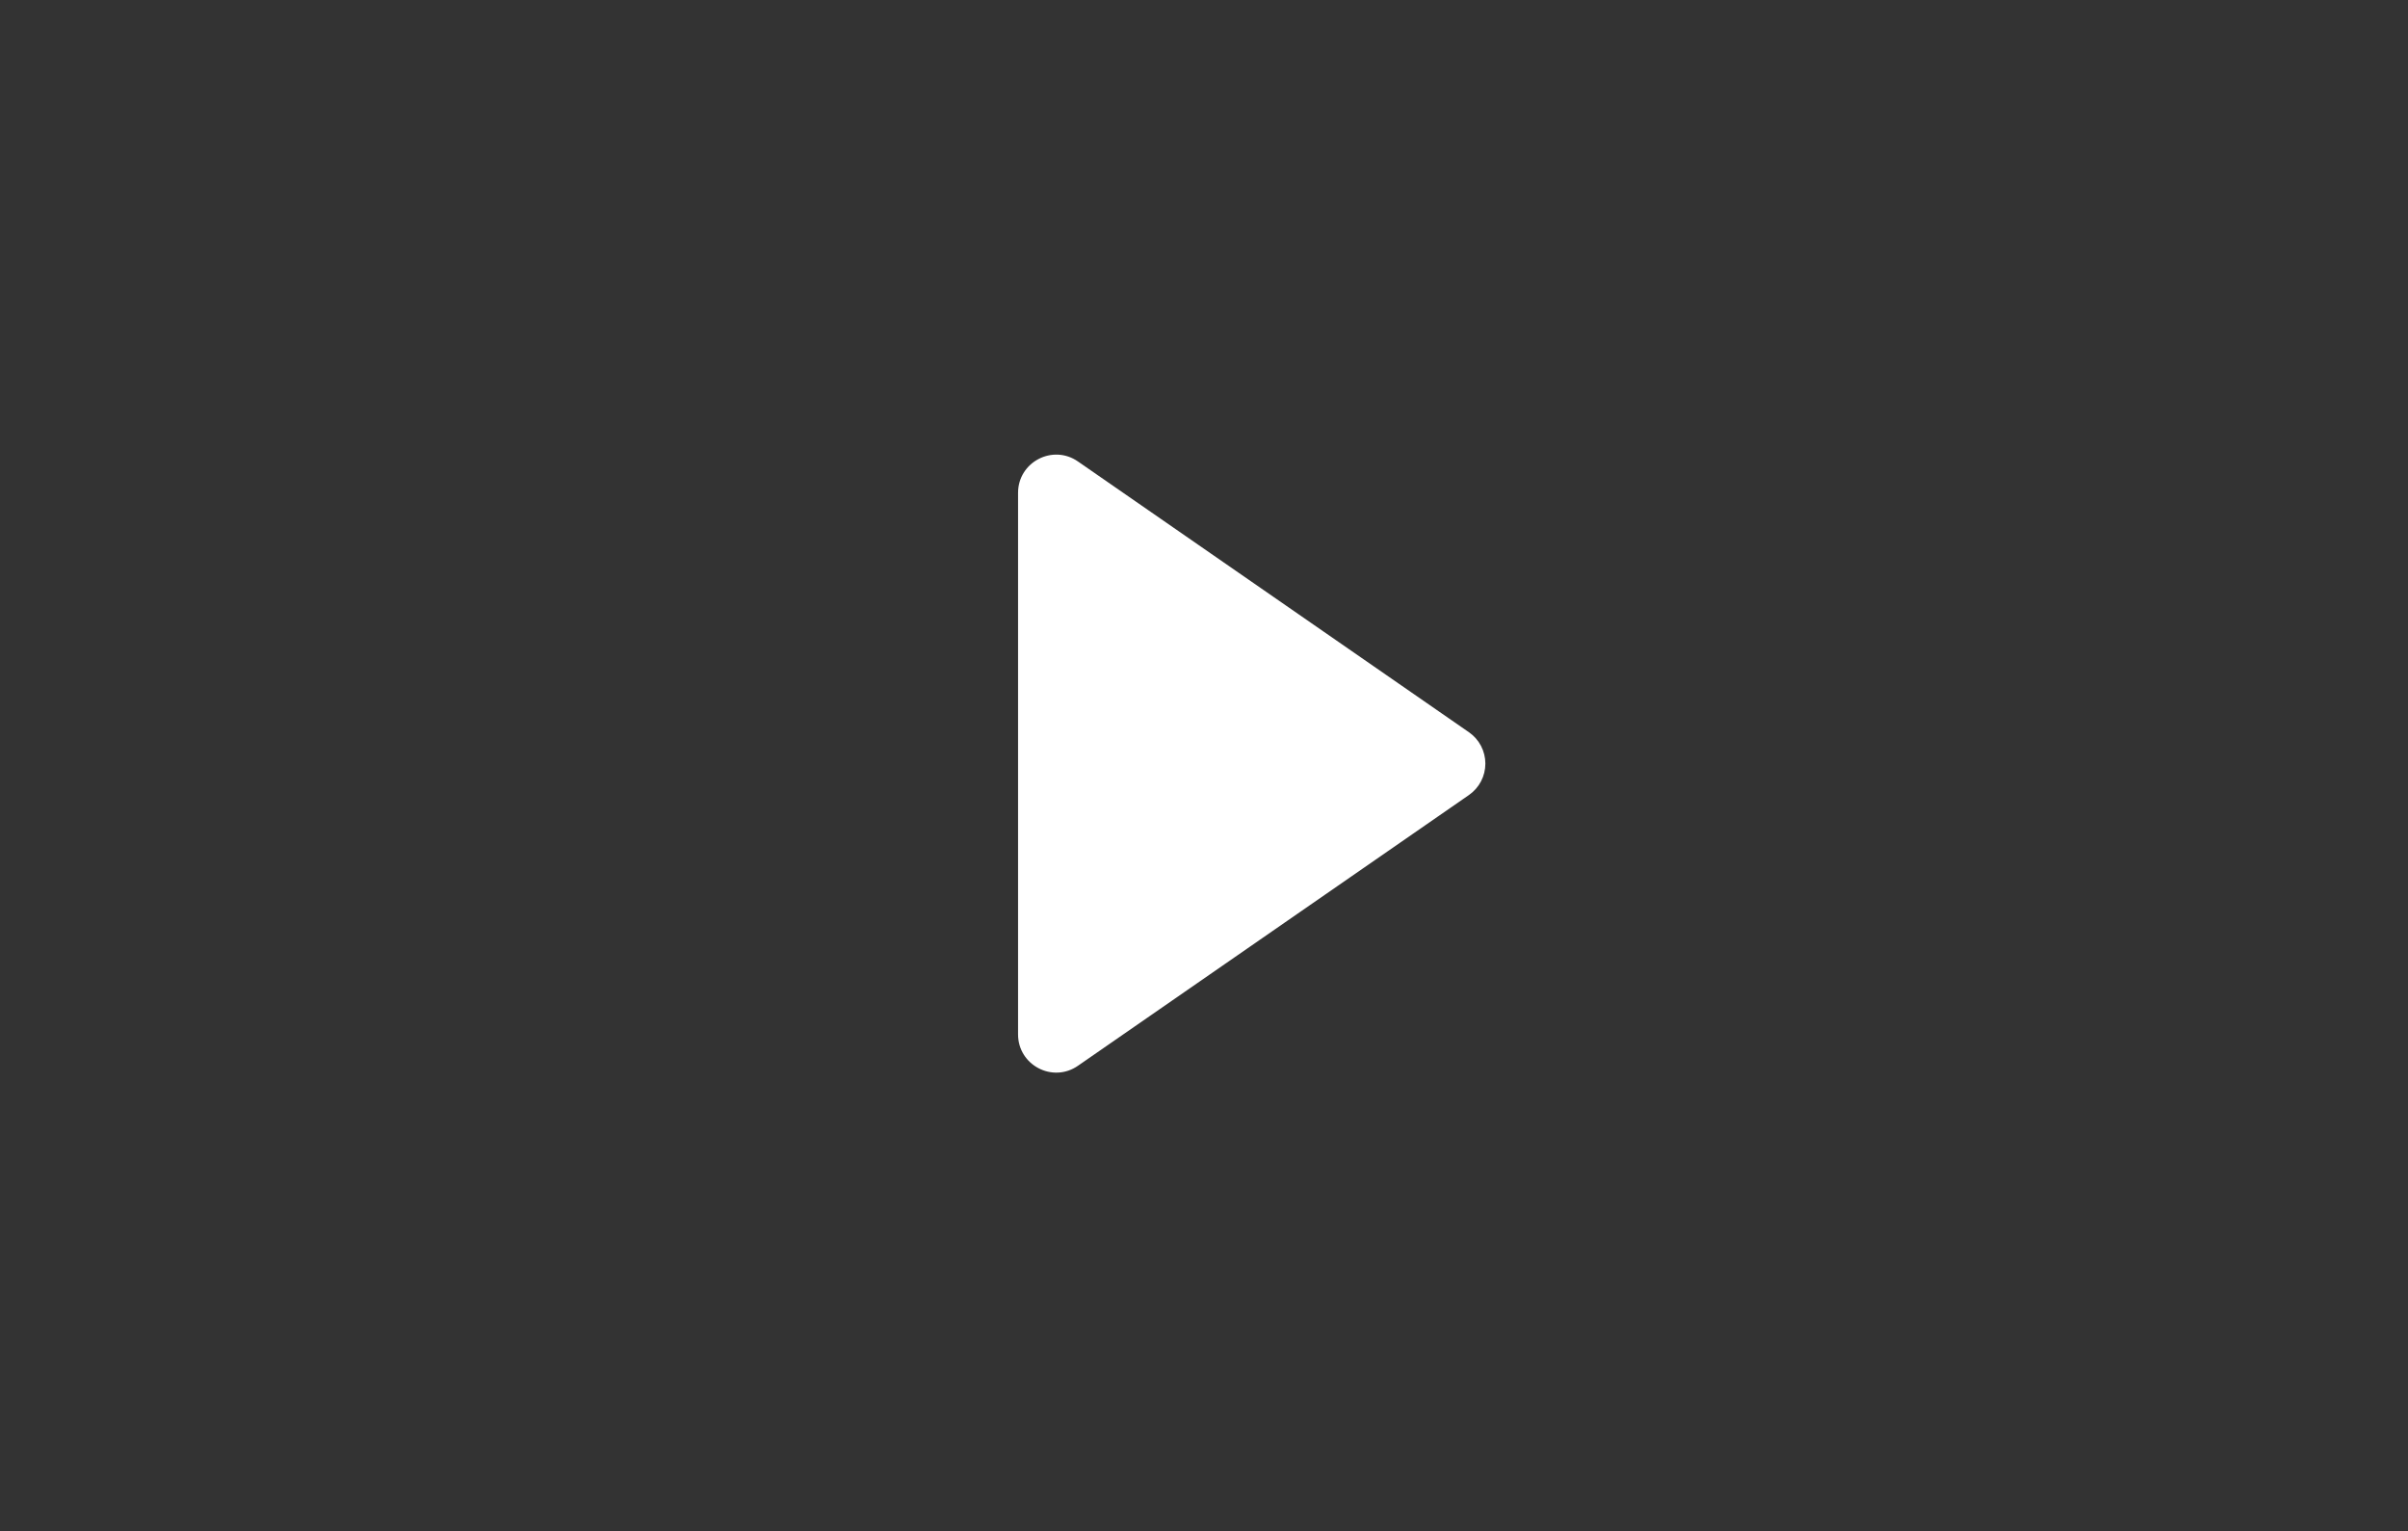 <svg width="129" height="82" viewBox="0 0 129 82" fill="none" xmlns="http://www.w3.org/2000/svg">
    <rect x="0" y="0" width="129" height="82" fill="#333333" stroke="none"/>
    <path fill-rule="evenodd" clip-rule="evenodd" d="M57.747 24.714C56.392 23.775 54.539 24.745 54.539 26.395V55.396C54.539 57.045 56.392 58.017 57.747 57.077L78.693 42.577C78.965 42.388 79.187 42.137 79.34 41.844C79.493 41.552 79.573 41.226 79.573 40.896C79.573 40.565 79.493 40.24 79.34 39.947C79.187 39.654 78.965 39.403 78.693 39.215L57.747 24.714Z" fill="white"/>
</svg>
